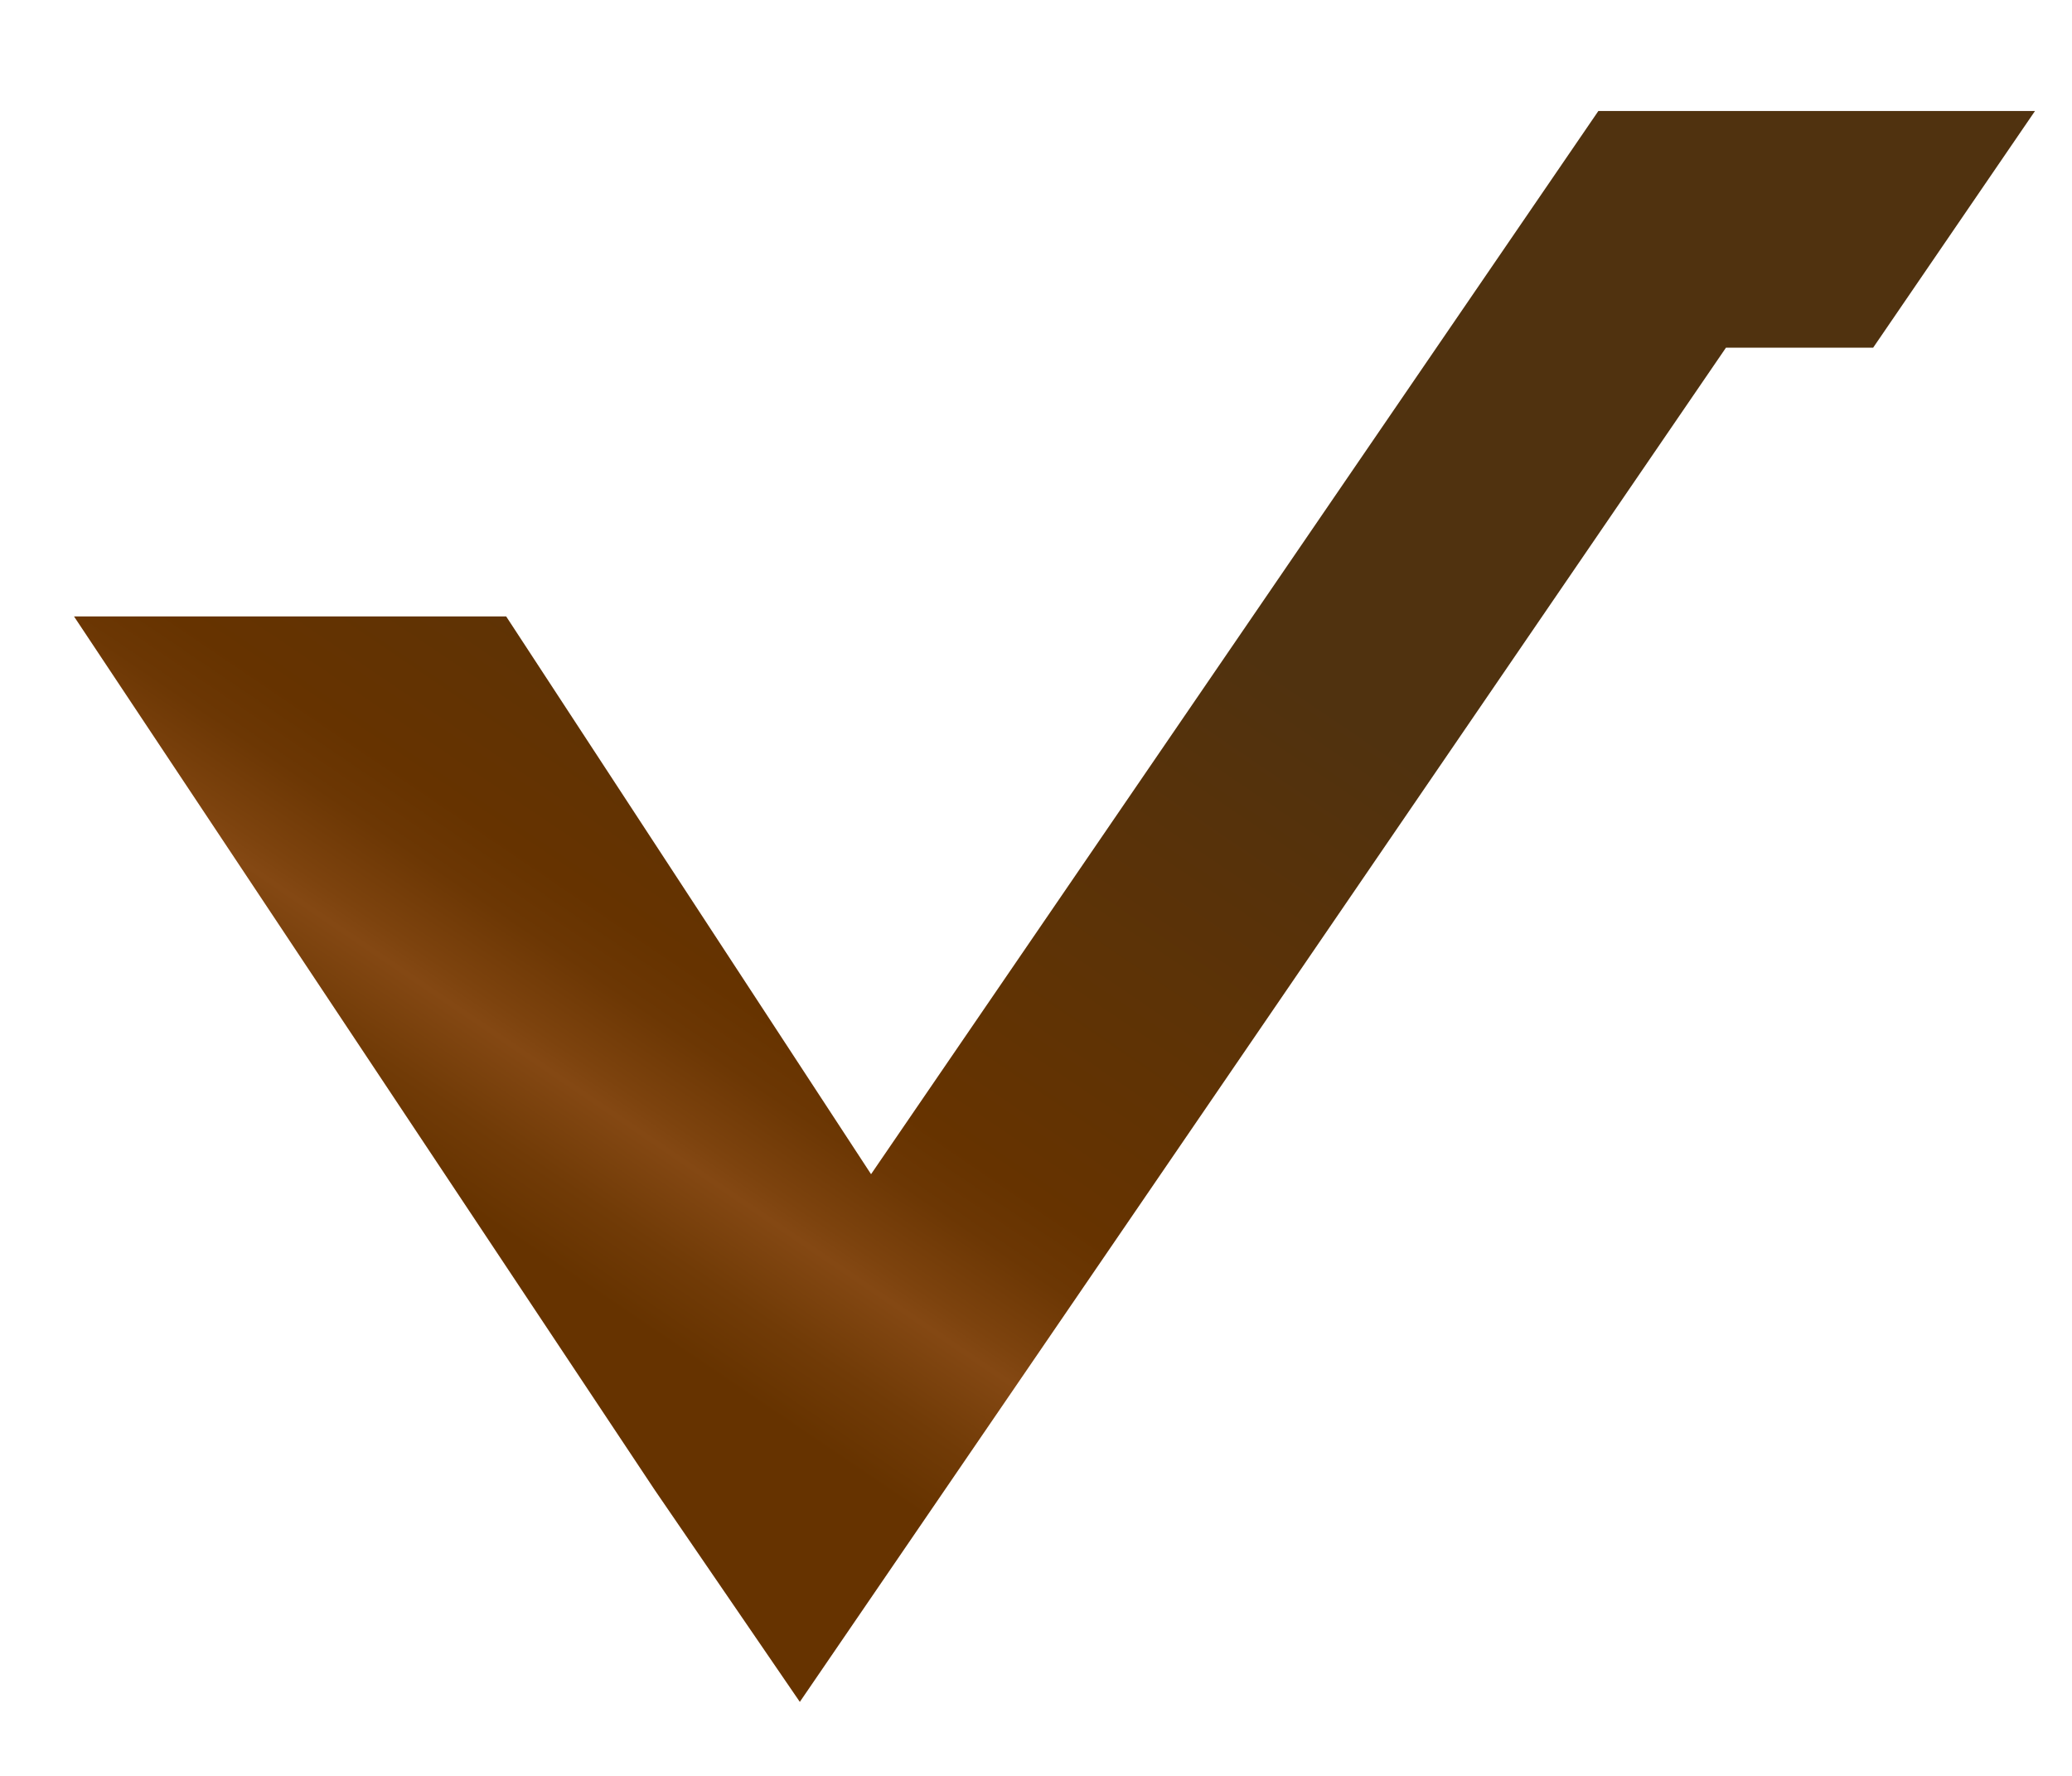 <svg width="56" height="48" viewBox="0 0 56 48" fill="none" xmlns="http://www.w3.org/2000/svg">
<path d="M50.626 9.397L55 3H43.199L23.542 31.737L13.68 16.661H2L17.699 40.278L21.617 46L46.648 9.397H50.626Z" fill="url(#paint0_linear_2140_3038)"/>
<defs>
<linearGradient id="paint0_linear_2140_3038" x1="9.843" y1="36.641" x2="38.675" y2="-5.868" gradientUnits="userSpaceOnUse">
<stop stop-color="#663300"/>
<stop offset="0.095" stop-color="#663300"/>
<stop offset="0.134" stop-color="#713B07"/>
<stop offset="0.179" stop-color="#844813"/>
<stop offset="0.193" stop-color="#7D430E"/>
<stop offset="0.234" stop-color="#6C3704"/>
<stop offset="0.266" stop-color="#663300"/>
<stop offset="0.57" stop-color="#50320F"/>
<stop offset="1" stop-color="#50320F"/>
</linearGradient>
</defs>
</svg>
